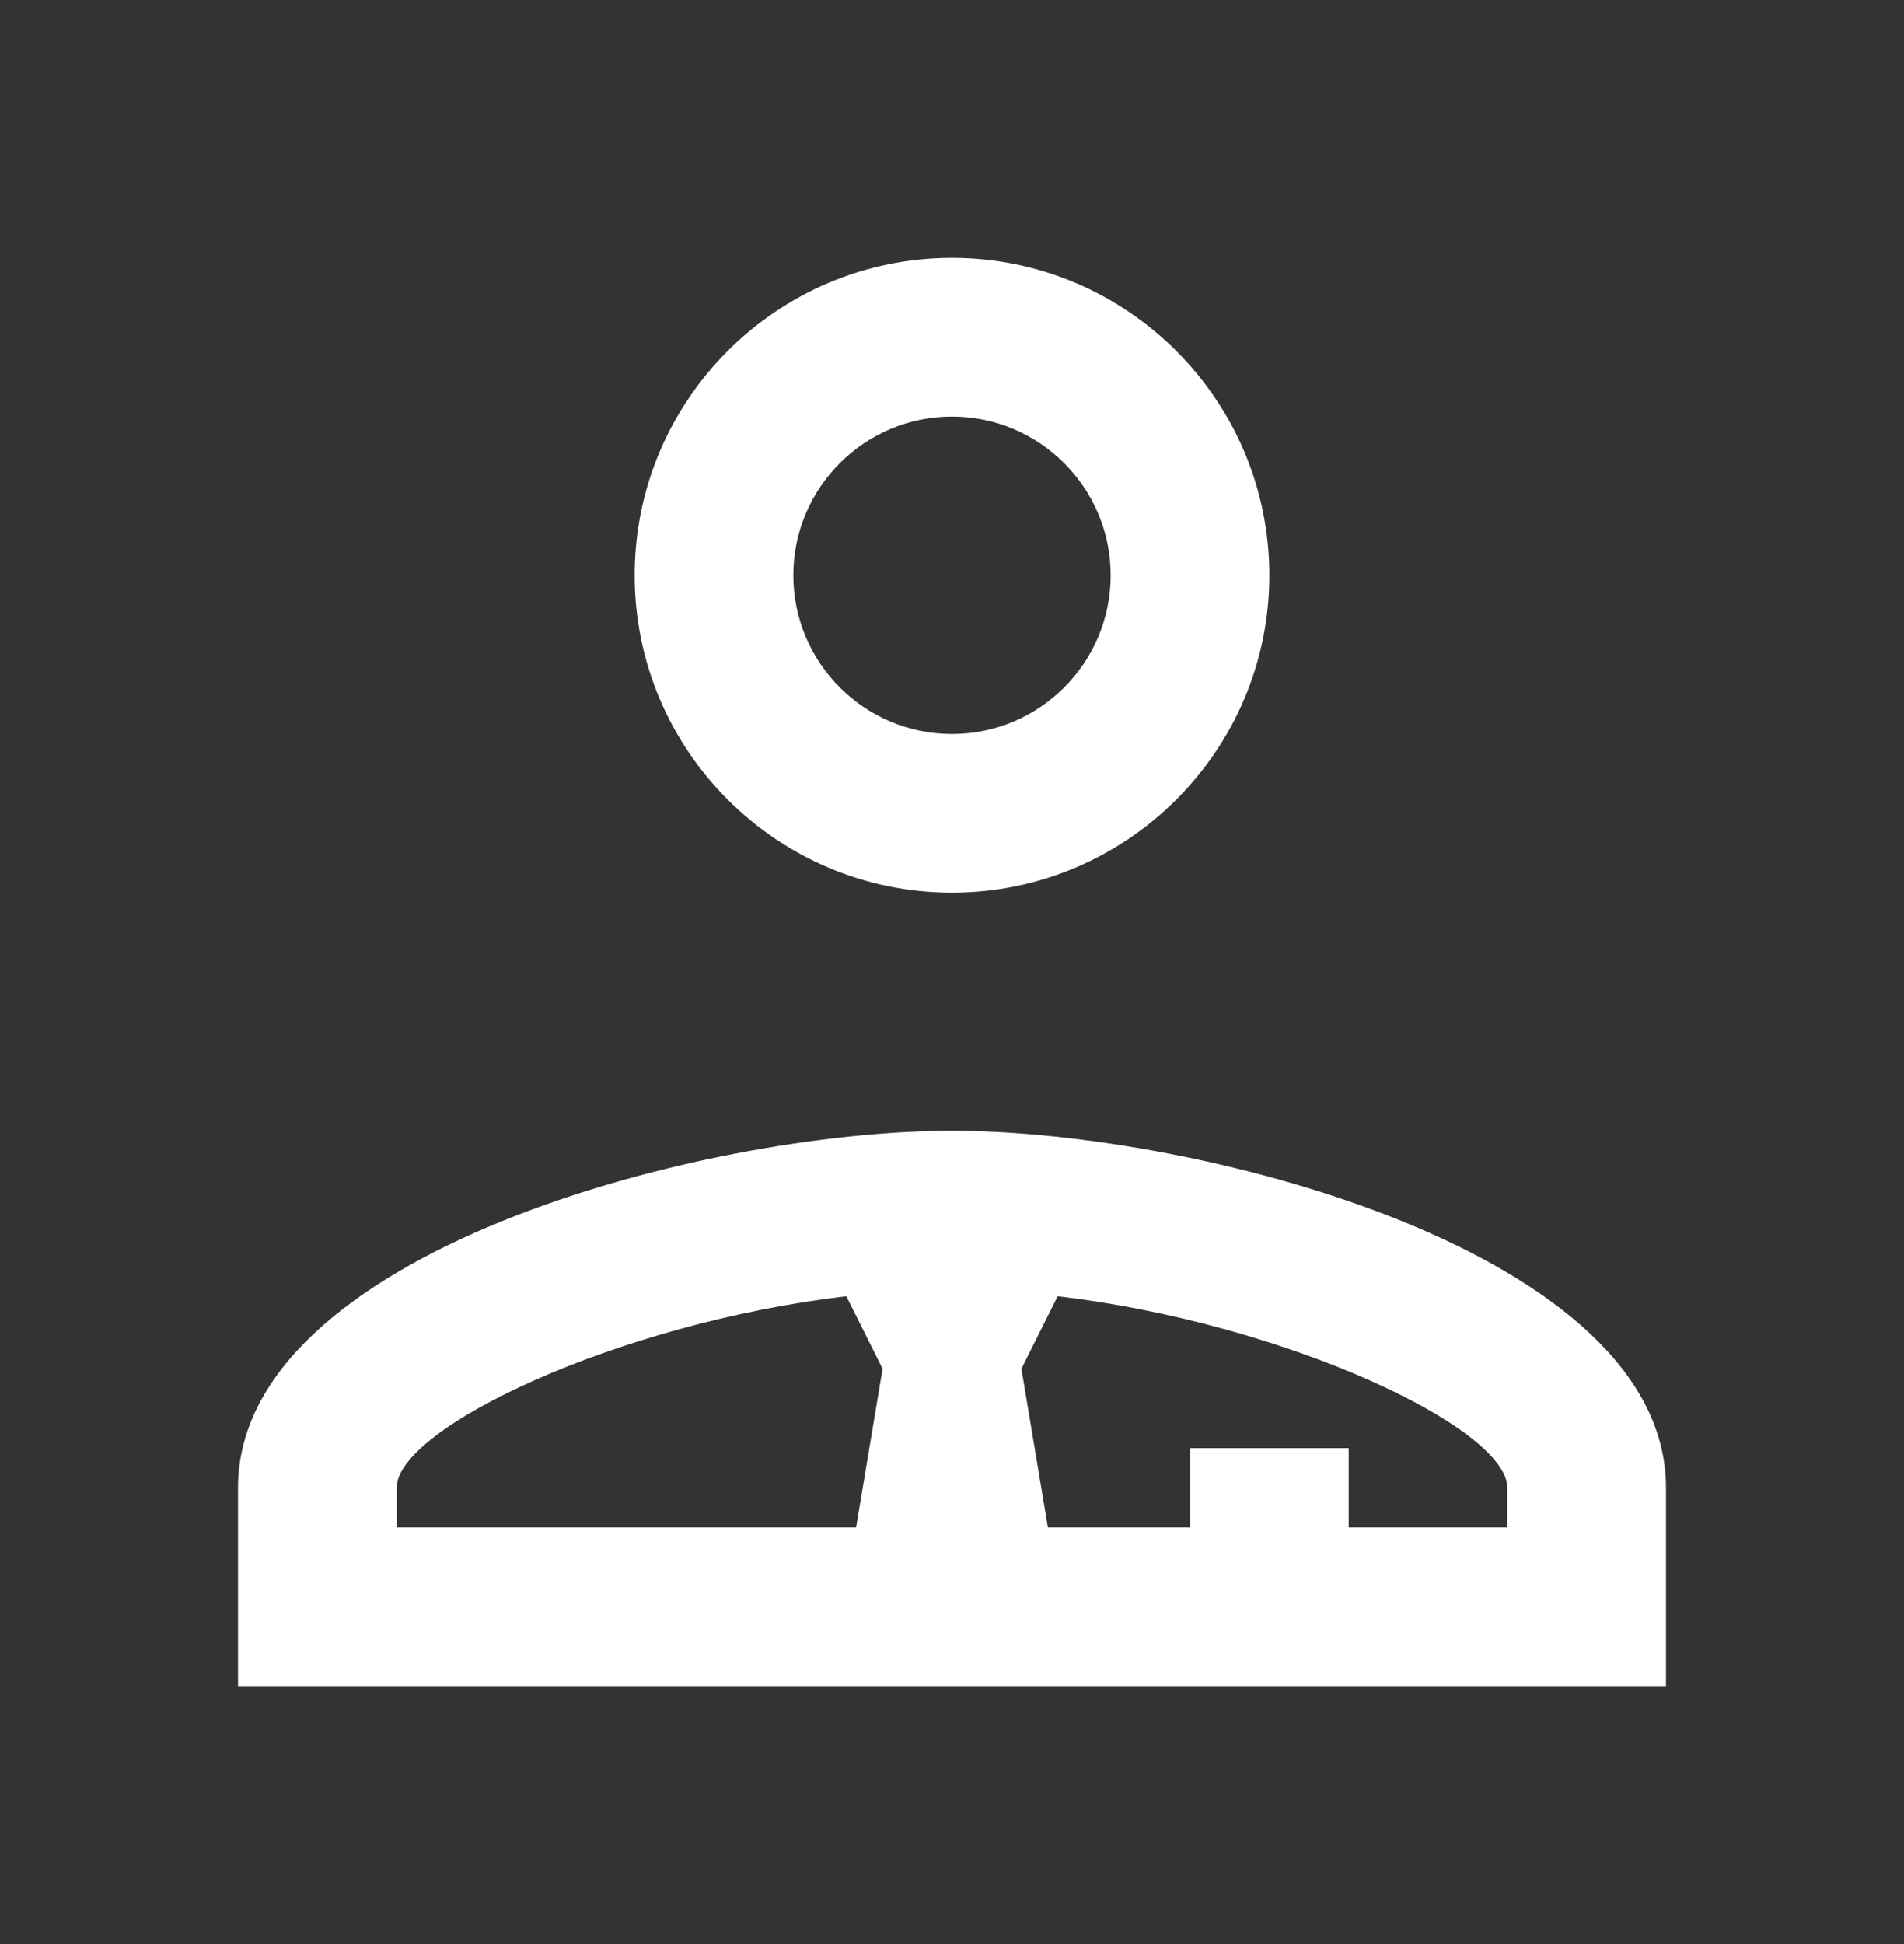 <?xml version="1.0" encoding="UTF-8"?> <svg xmlns="http://www.w3.org/2000/svg" width="48" height="49" viewBox="0 0 48 49" fill="none"><rect x="0" y="0" width="48" height="49" fill="#333333" stroke="none"/> <path d="M24 6.5C19.588 6.5 16 10.088 16 14.5C16 18.912 19.588 22.5 24 22.5C28.412 22.5 32 18.912 32 14.5C32 10.088 28.412 6.5 24 6.5ZM24 10.5C26.206 10.5 28 12.294 28 14.5C28 16.706 26.206 18.5 24 18.5C21.794 18.5 20 16.706 20 14.5C20 12.294 21.794 10.5 24 10.5ZM24 28.5C17.718 28.5 6 31.59 6 37.5V42.5H42V37.5C42 31.59 30.282 28.5 24 28.5ZM21.336 32.672L22.25 34.5L21.582 38.5H10V37.5C10 35.994 15.567 33.353 21.336 32.672ZM26.664 32.672C32.433 33.353 38 35.994 38 37.5V38.5H34V36.5H30V38.5H26.418L25.75 34.5L26.664 32.672Z" fill="white"></path> </svg> 